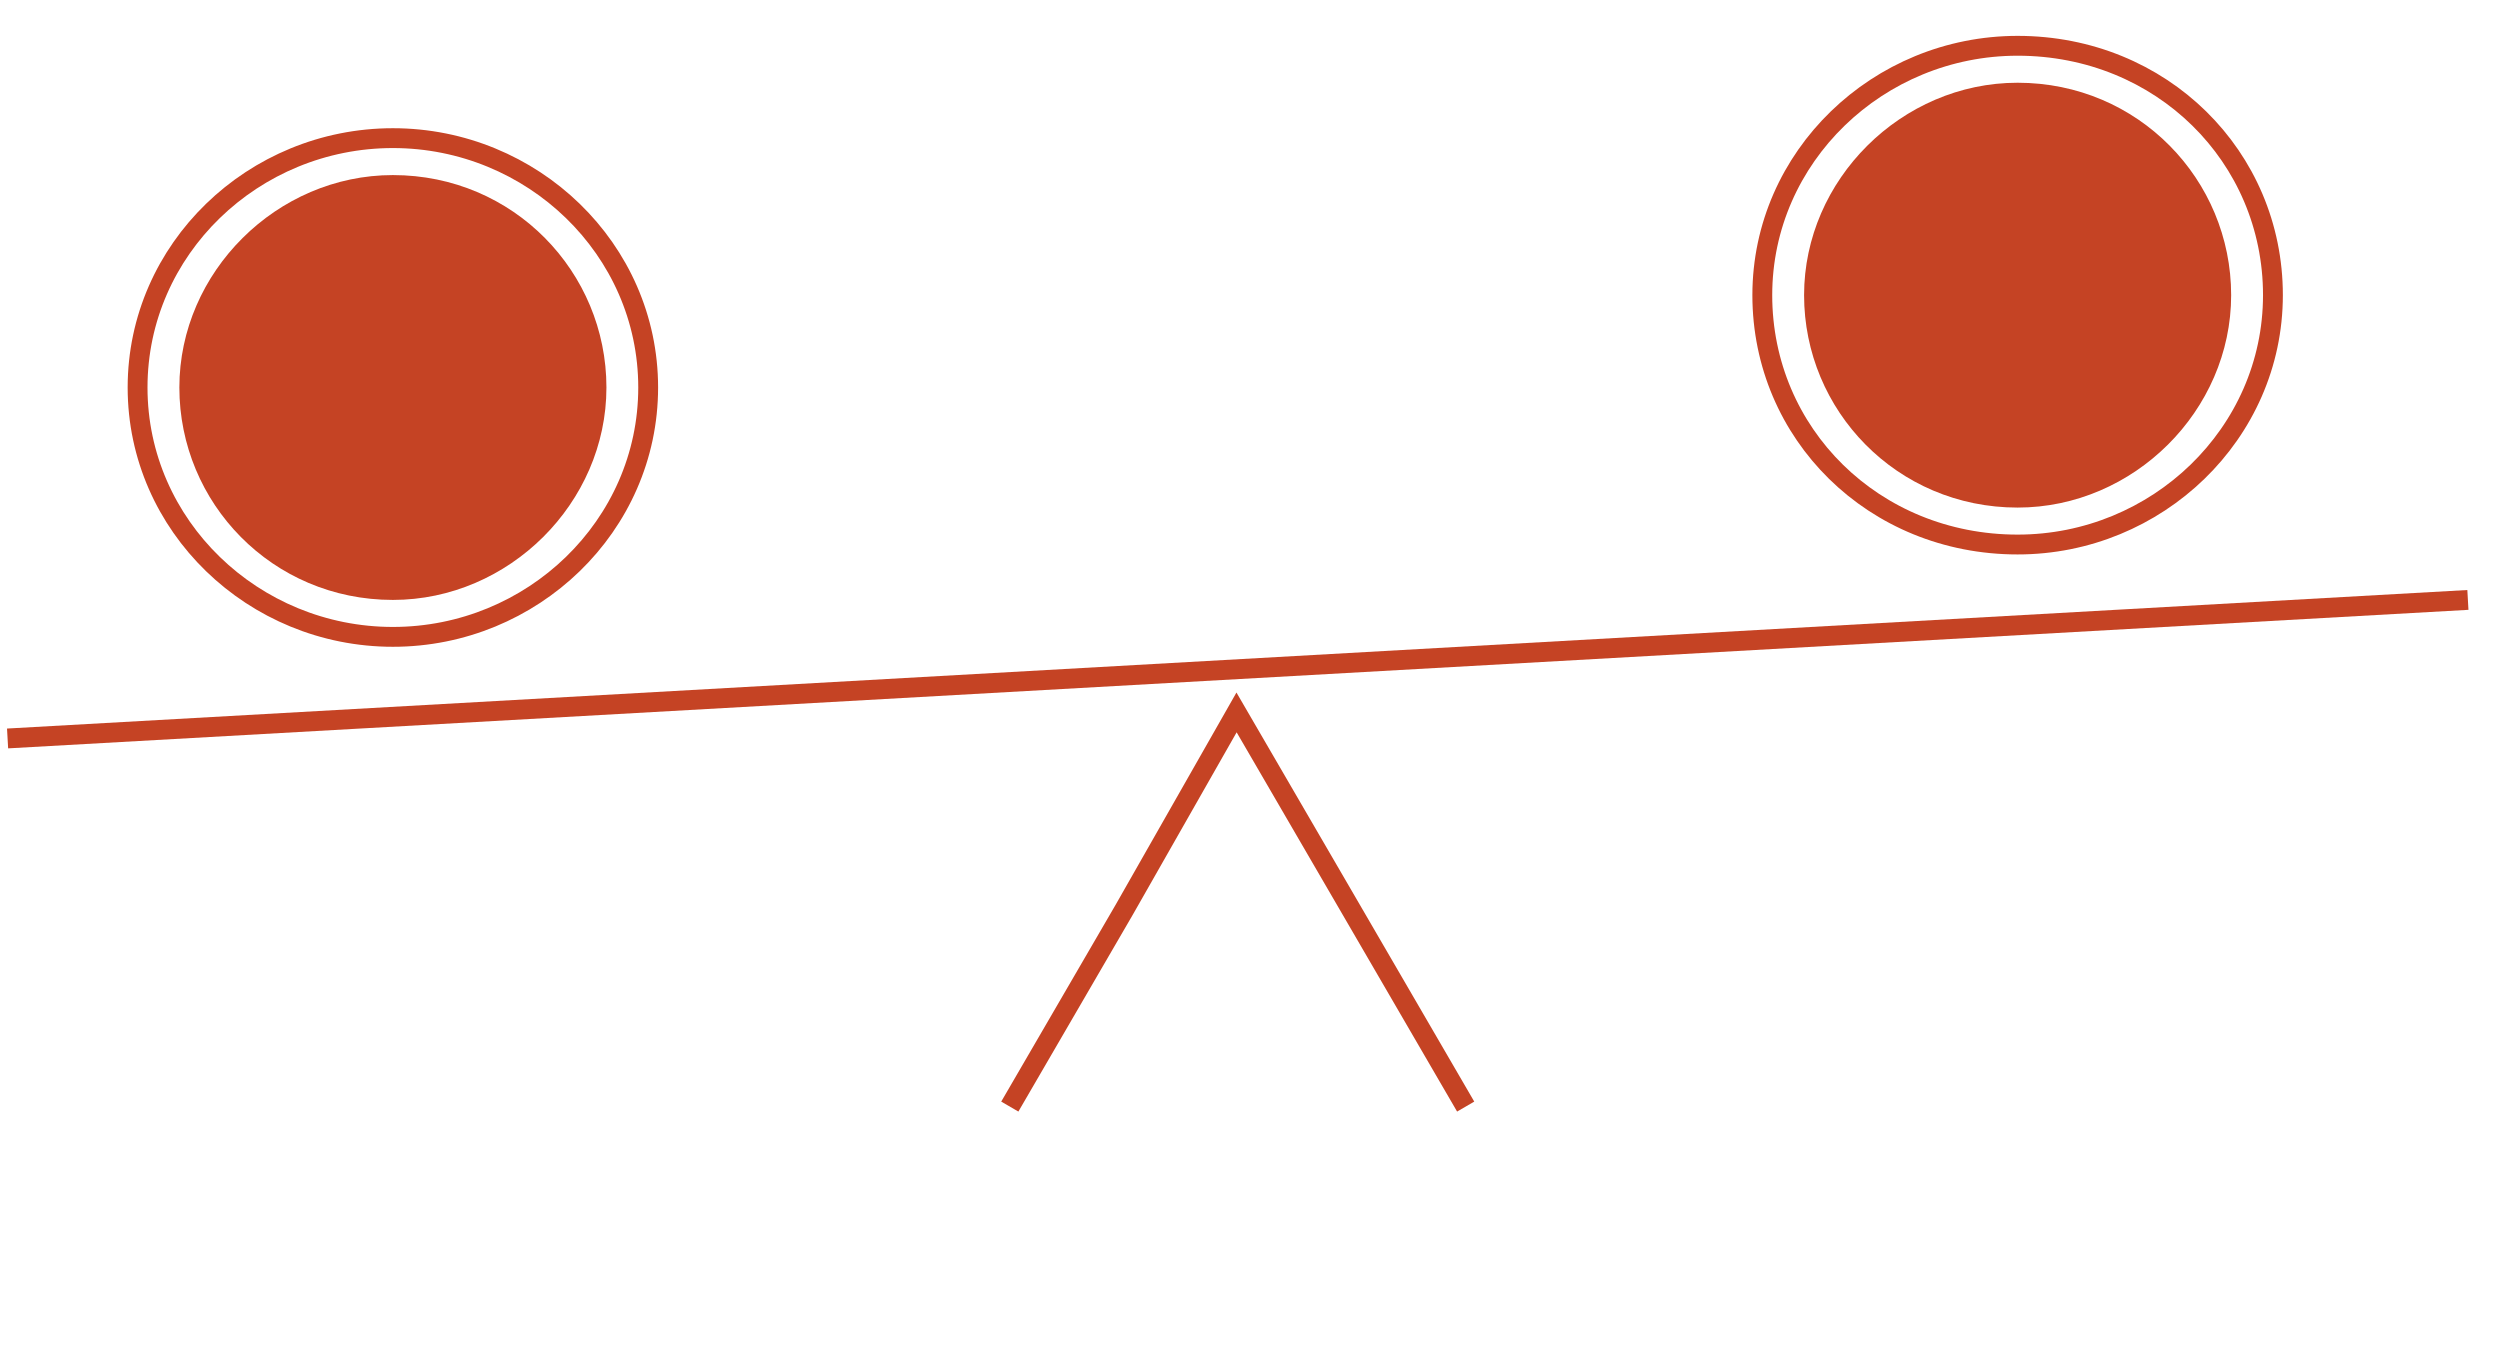 <?xml version="1.0" encoding="UTF-8"?>
<svg xmlns="http://www.w3.org/2000/svg" width="63" height="34" viewBox="0 0 63 34" fill="none">
  <path d="M15.282 9.765C15.282 12.674 12.825 15.118 9.901 15.118C6.859 15.118 4.52 12.674 4.52 9.765C4.52 6.856 6.976 4.412 9.901 4.412C12.942 4.412 15.282 6.856 15.282 9.765Z" fill="#C54324"></path>
  <path d="M16.334 9.765C16.334 13.256 13.41 16.049 9.901 16.049C6.391 16.049 3.467 13.256 3.467 9.765C3.467 6.274 6.391 3.481 9.901 3.481C13.41 3.481 16.334 6.274 16.334 9.765Z" stroke="#C54324" stroke-width="0.5"></path>
  <path d="M56.225 7.438C56.225 10.347 53.769 12.791 50.844 12.791C47.803 12.791 45.463 10.347 45.463 7.438C45.463 4.529 47.919 2.085 50.844 2.085C53.886 2.085 56.225 4.529 56.225 7.438Z" fill="#C54324"></path>
  <path d="M57.278 7.438C57.278 10.929 54.353 13.722 50.844 13.722C47.218 13.722 44.41 10.929 44.41 7.438C44.41 3.947 47.334 1.154 50.844 1.154C54.47 1.154 57.278 3.947 57.278 7.438Z" stroke="#C54324" stroke-width="0.5"></path>
  <path d="M0.191 18.609L62.191 15.118" stroke="#C54324" stroke-width="0.5" stroke-miterlimit="10"></path>
  <path d="M25.447 27.886L28.334 22.919L31.161 17.953L34.048 22.919L36.935 27.886" stroke="#C54324" stroke-width="0.5" stroke-miterlimit="10"></path>
</svg>
